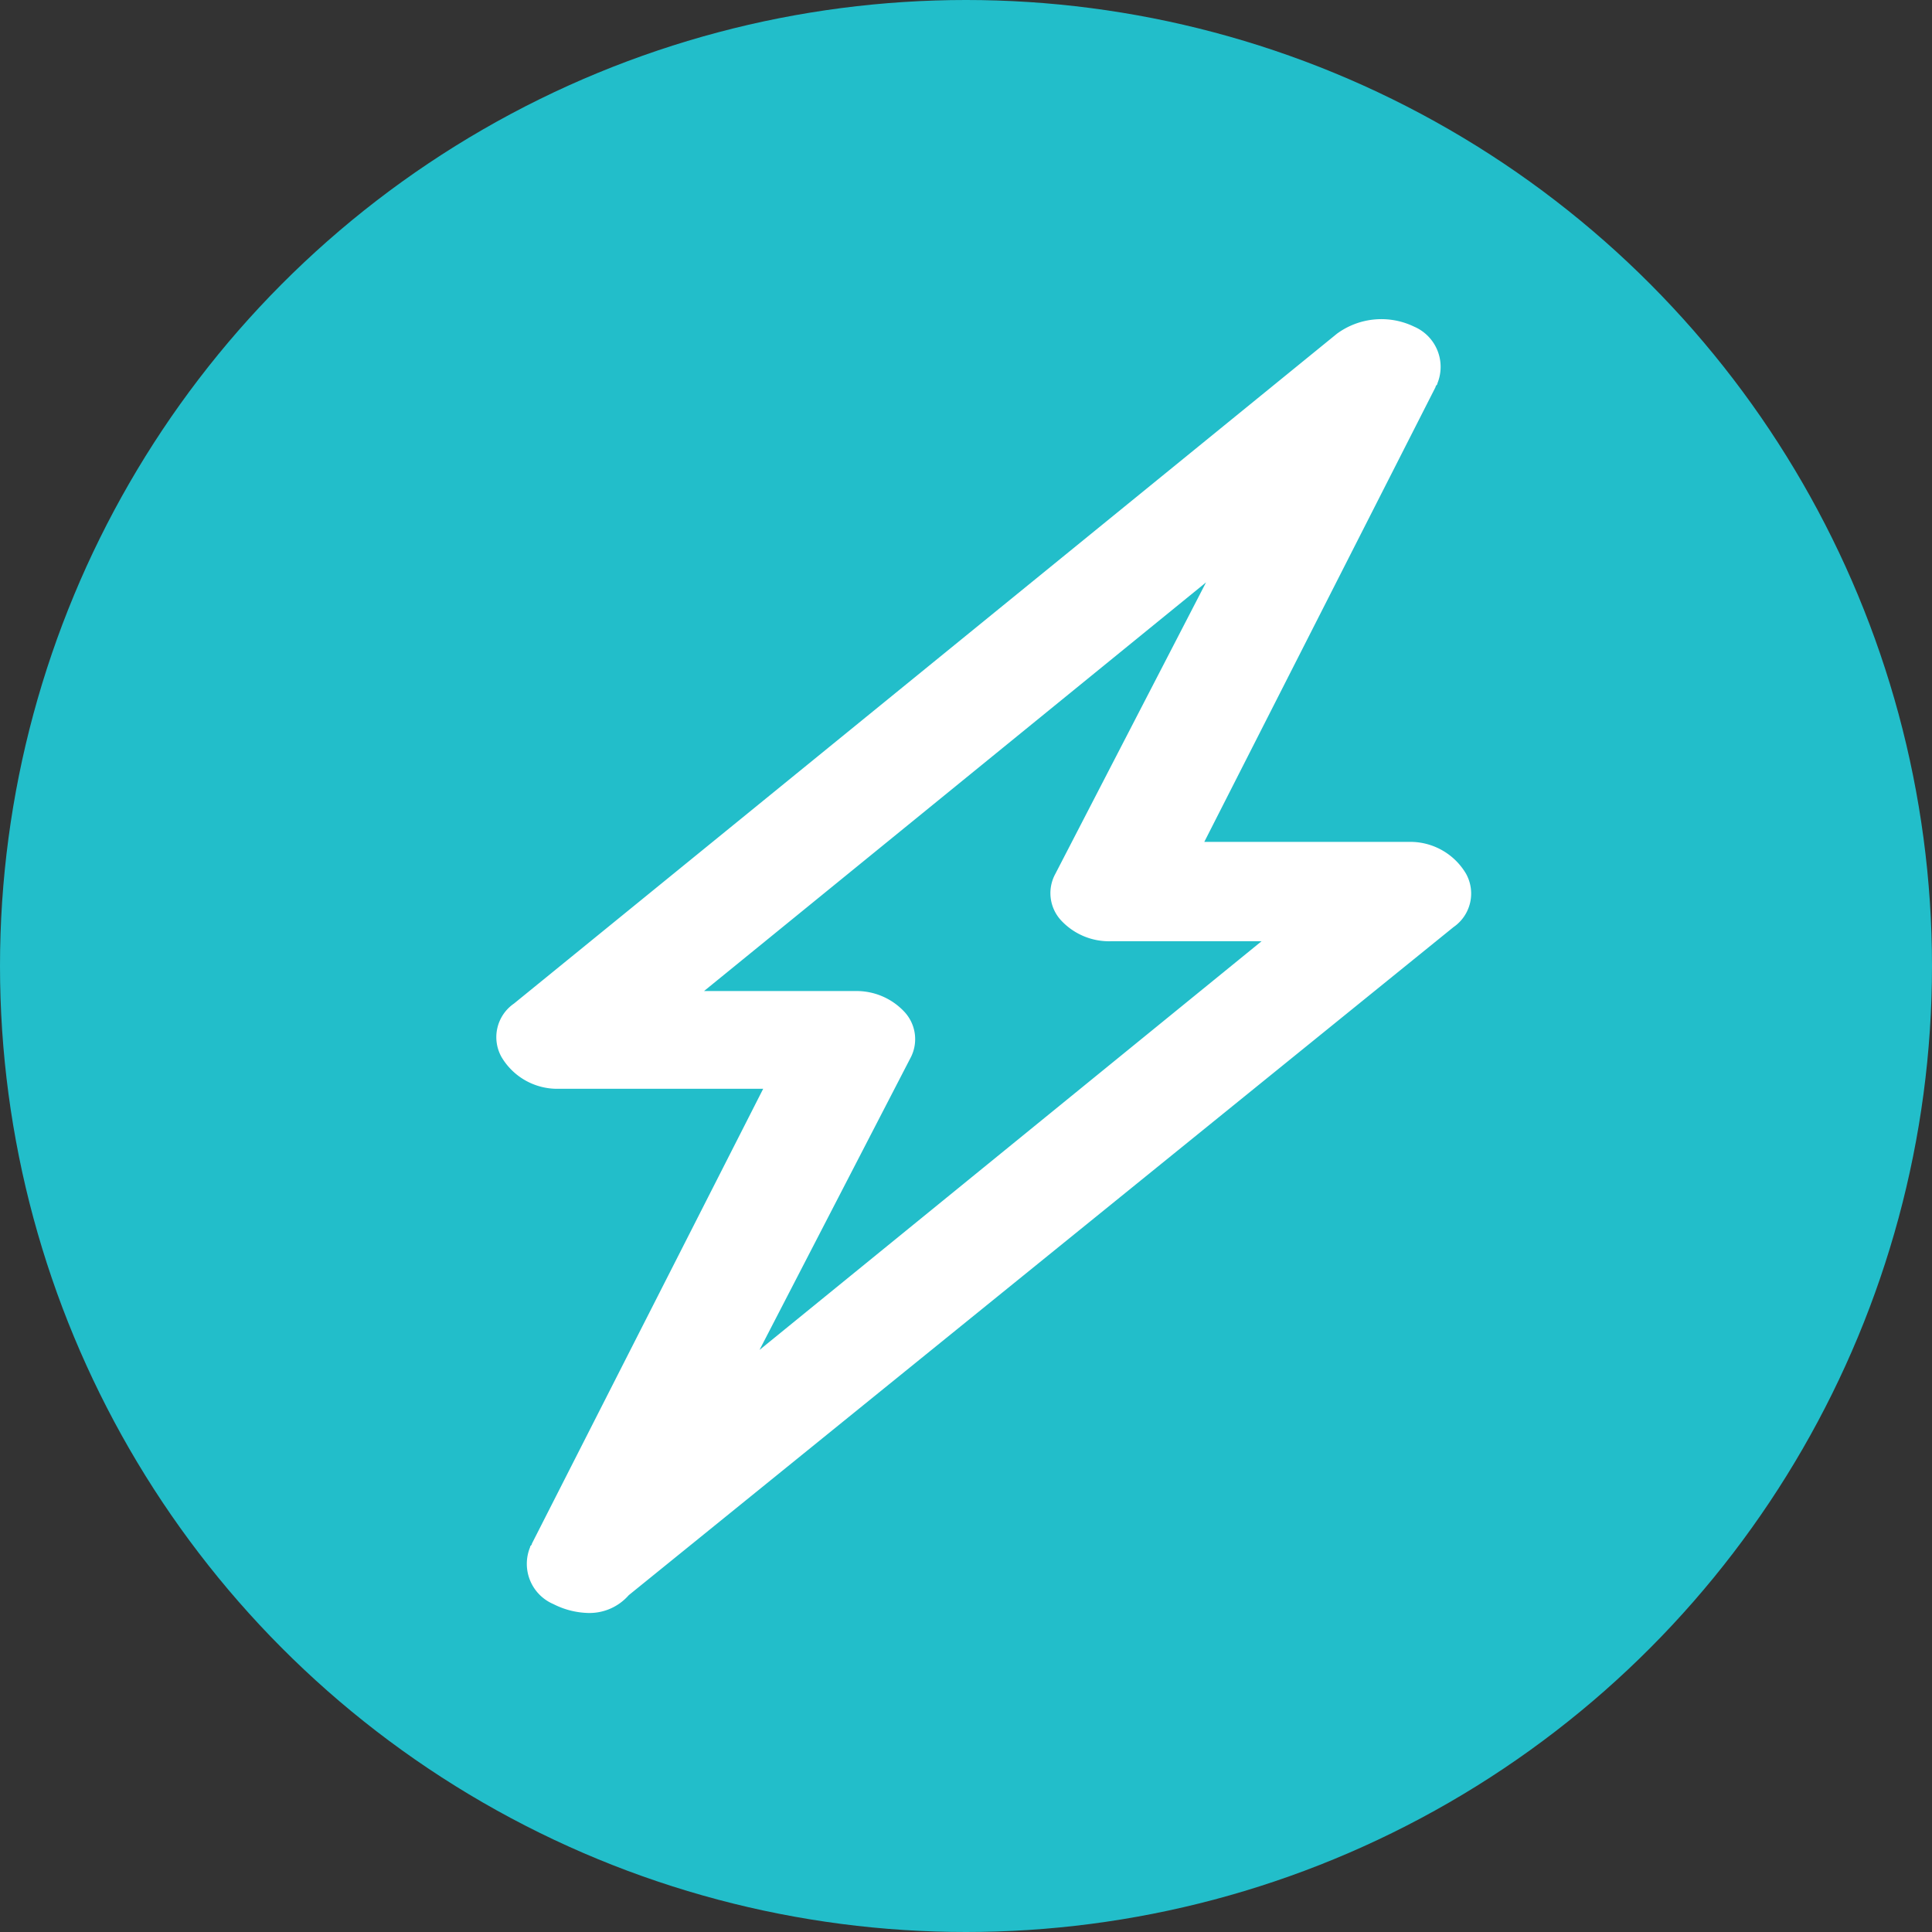 <svg xmlns="http://www.w3.org/2000/svg" width="109" height="109" viewBox="0 0 109 109">
  <rect x="0" y="0" width="109" height="109" fill="#333333" stroke="none"/>
  <g id="ICON_BPS" data-name="ICON BPS" transform="translate(-1145.342 -354.093)">
    <circle id="Ellipse" cx="54.5" cy="54.5" r="54.5" transform="translate(1145.342 354.093)" fill="#22beca"/>
    <path id="Path_2" data-name="Path 2" d="M1178.486,445.093a4.57,4.57,0,0,1-1.922-.5,2.469,2.469,0,0,1-1.315-3.208c0-.1.1-.1.1-.2L1188.4,415.52h-11.532a3.653,3.653,0,0,1-3.237-1.8,2.3,2.3,0,0,1,.708-3.007l46.431-37.793a4.239,4.239,0,0,1,4.35-.4,2.469,2.469,0,0,1,1.315,3.208c0,.1-.1.1-.1.2l-13.049,25.663h11.532a3.653,3.653,0,0,1,3.237,1.8,2.3,2.3,0,0,1-.708,3.007l-46.533,37.693A2.942,2.942,0,0,1,1178.486,445.093Zm6.575-35.086h8.5a3.689,3.689,0,0,1,2.832,1.2,2.264,2.264,0,0,1,.3,2.606l-8.5,16.44,28.324-23.057h-8.5a3.689,3.689,0,0,1-2.832-1.2,2.264,2.264,0,0,1-.3-2.606l8.5-16.44Z" fill="#fff"/>
  </g>
</svg>
